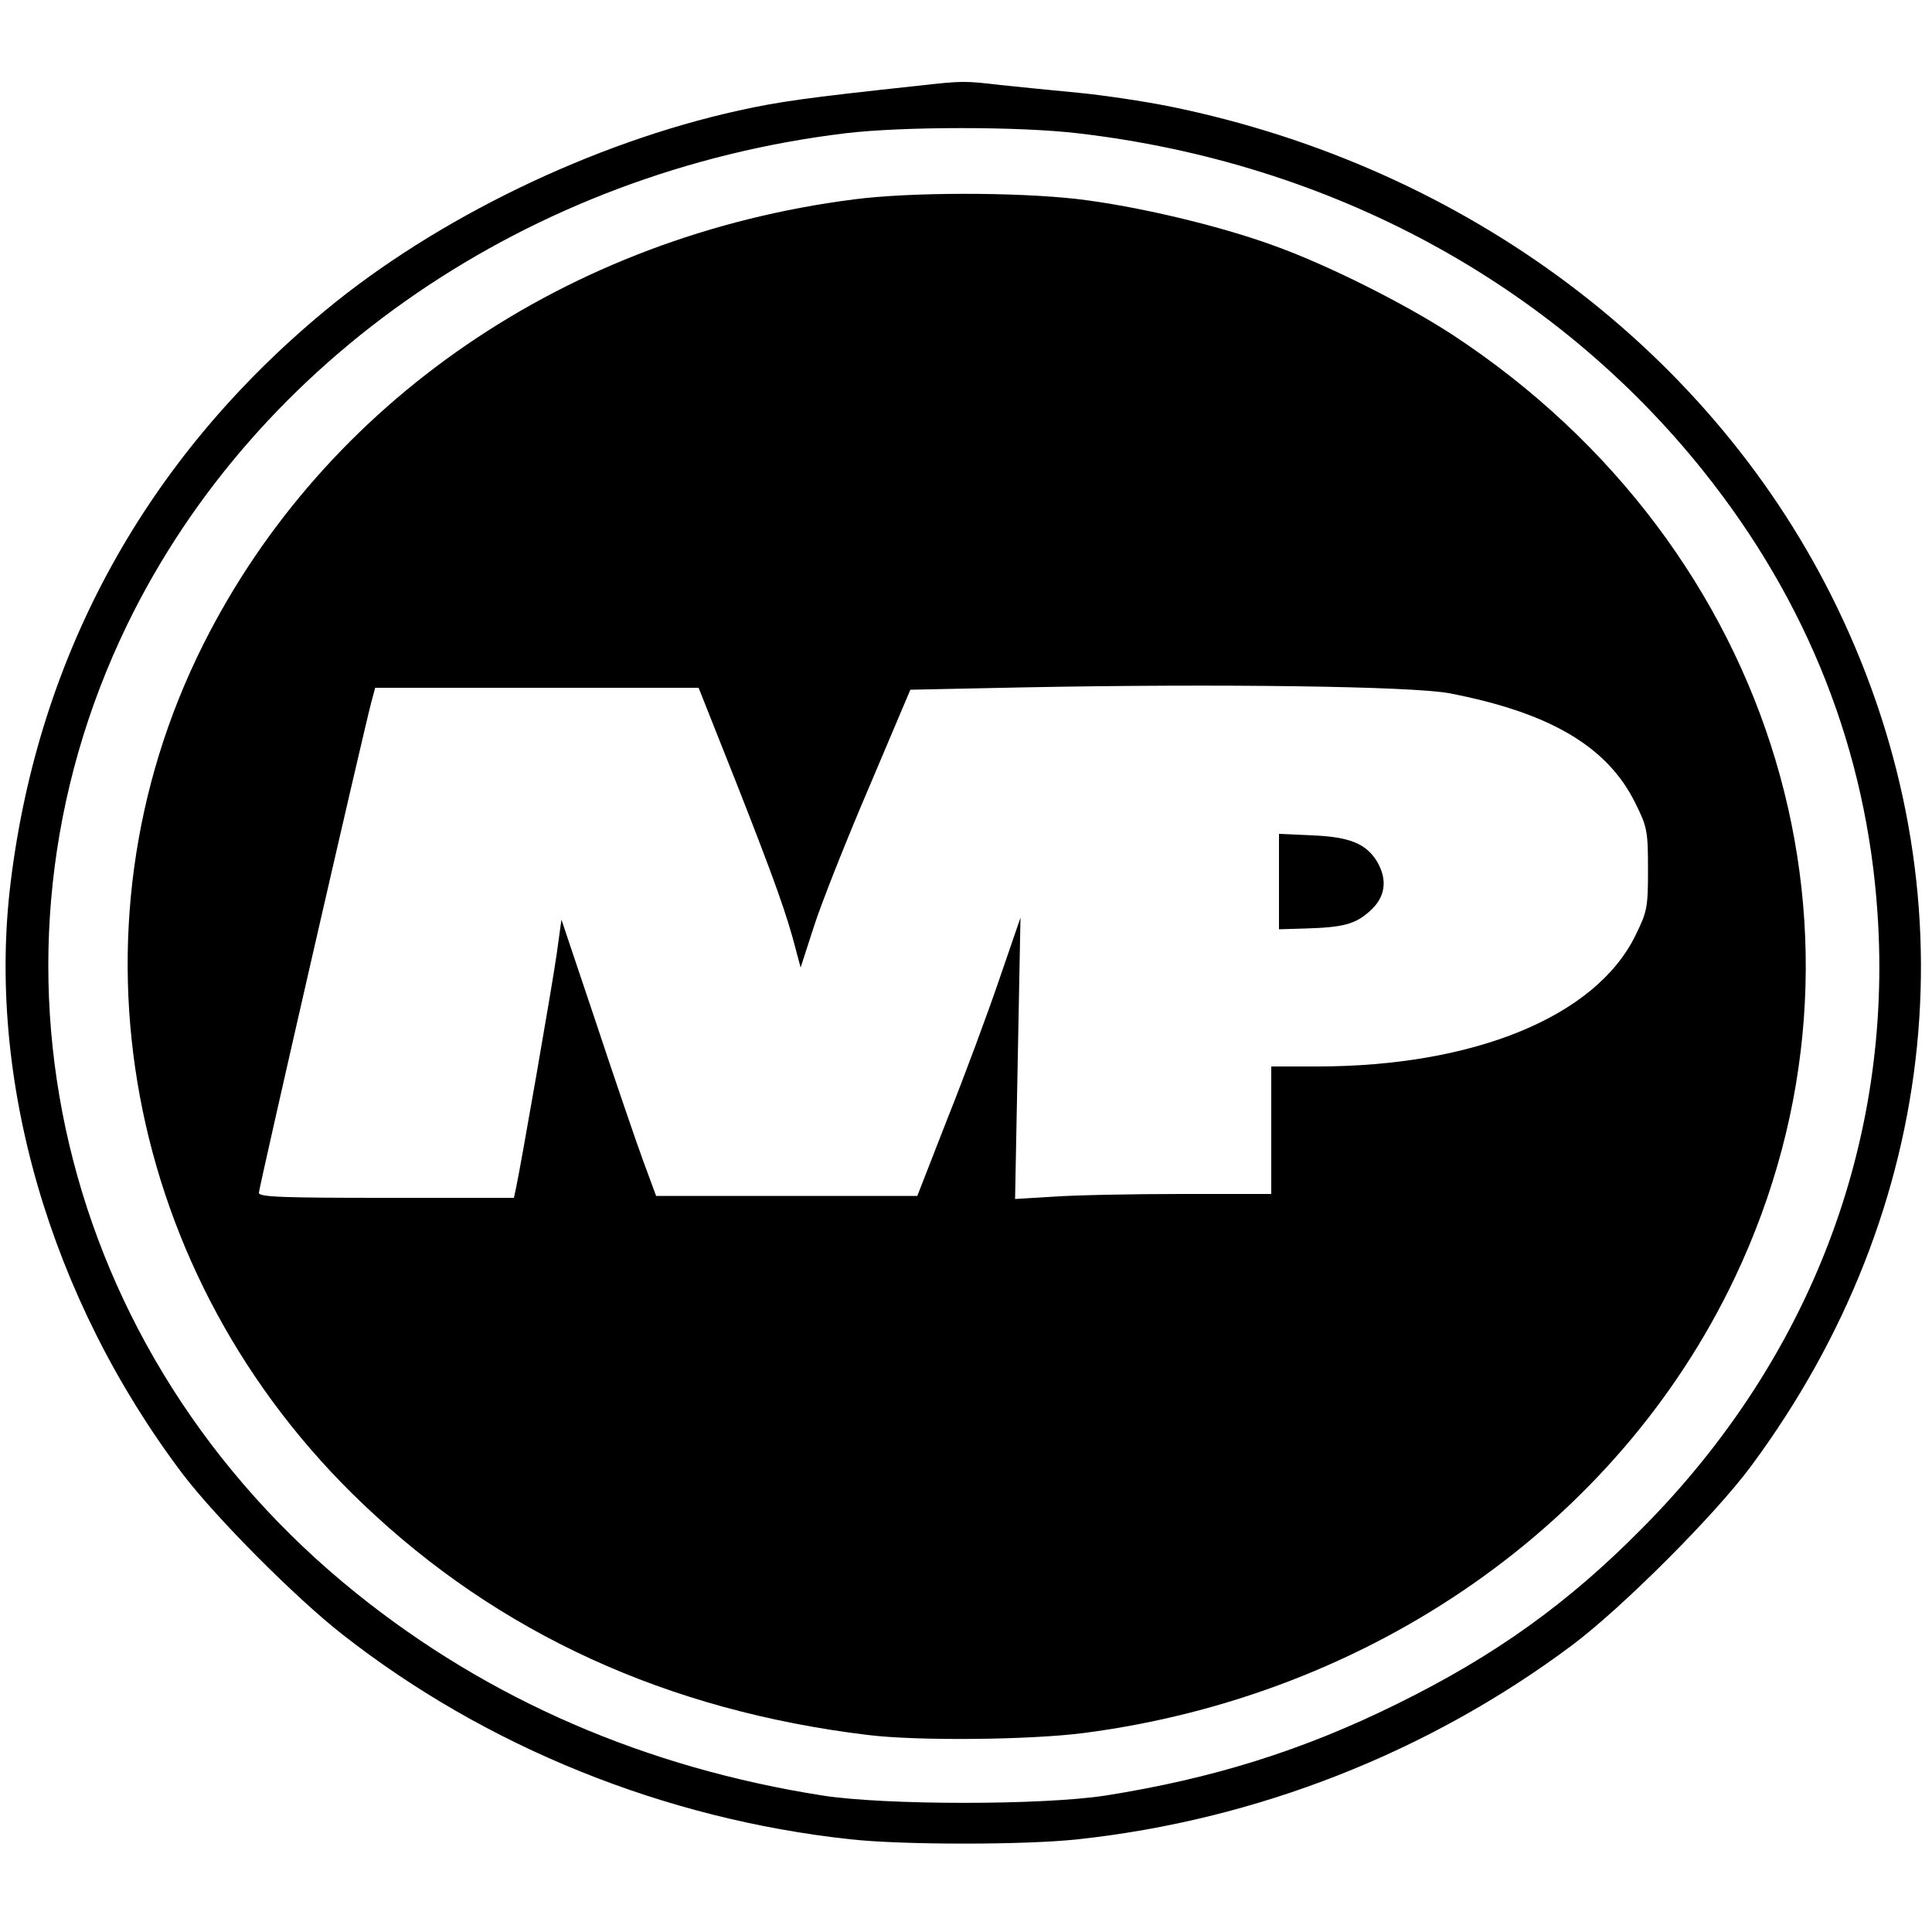 <?xml version="1.0" standalone="no"?>
<!DOCTYPE svg PUBLIC "-//W3C//DTD SVG 20010904//EN"
 "http://www.w3.org/TR/2001/REC-SVG-20010904/DTD/svg10.dtd">
<svg version="1.0" xmlns="http://www.w3.org/2000/svg"
 width="500pt" height="500pt" viewBox="0 0 500 500"
 preserveAspectRatio="xMidYMid meet">
<g transform="translate(0,500) scale(0.1,-0.1)"
fill="#000000" stroke="none">
<path d="M2375 4778 c-288 -31 -359 -41 -463 -64 -377 -83 -783 -279 -1072
-519 -461 -382 -739 -886 -812 -1475 -64 -511 101 -1080 445 -1535 86 -113
292 -320 412 -414 372 -292 835 -479 1315 -531 135 -15 455 -15 590 0 463 50
907 225 1277 501 130 97 372 339 465 465 494 667 576 1489 223 2221 -318 659
-957 1140 -1725 1297 -69 14 -177 30 -240 36 -63 6 -154 15 -201 20 -94 11
-97 11 -214 -2z m415 -123 c653 -76 1230 -388 1619 -875 270 -338 422 -724
450 -1144 40 -591 -175 -1153 -607 -1589 -193 -196 -383 -332 -637 -457 -243
-120 -476 -193 -755 -237 -163 -25 -567 -25 -730 0 -459 72 -865 248 -1207
523 -772 620 -1014 1643 -593 2509 335 688 1041 1171 1857 1270 149 18 452 18
603 0z"/>
<path d="M2210 4484 c-742 -95 -1369 -524 -1684 -1152 -371 -740 -204 -1637
413 -2224 352 -336 788 -535 1306 -598 129 -16 420 -13 560 5 745 97 1382 542
1684 1177 415 872 111 1889 -729 2441 -124 81 -325 182 -465 232 -143 52 -355
102 -508 120 -159 18 -431 18 -577 -1z m1540 -1278 c261 -50 410 -138 482
-284 31 -62 33 -73 33 -172 0 -99 -2 -109 -33 -172 -103 -209 -417 -338 -824
-338 l-118 0 0 -165 0 -165 -232 0 c-128 0 -278 -3 -332 -7 l-99 -6 7 364 7
364 -55 -160 c-30 -88 -90 -250 -134 -360 l-78 -200 -338 0 -338 0 -35 95
c-19 52 -74 213 -122 358 l-88 262 -12 -87 c-11 -79 -94 -555 -106 -610 l-5
-23 -330 0 c-268 0 -330 2 -330 13 0 13 270 1191 291 1270 l10 37 418 0 419 0
100 -252 c97 -247 129 -337 152 -427 l12 -45 34 105 c18 57 82 219 142 359
l108 255 289 6 c510 10 1008 3 1105 -15z"/>
<path d="M3310 2719 l0 -124 67 2 c100 3 130 11 168 45 40 35 47 80 19 128
-28 46 -70 64 -166 68 l-88 4 0 -123z"/>
</g>
</svg>
